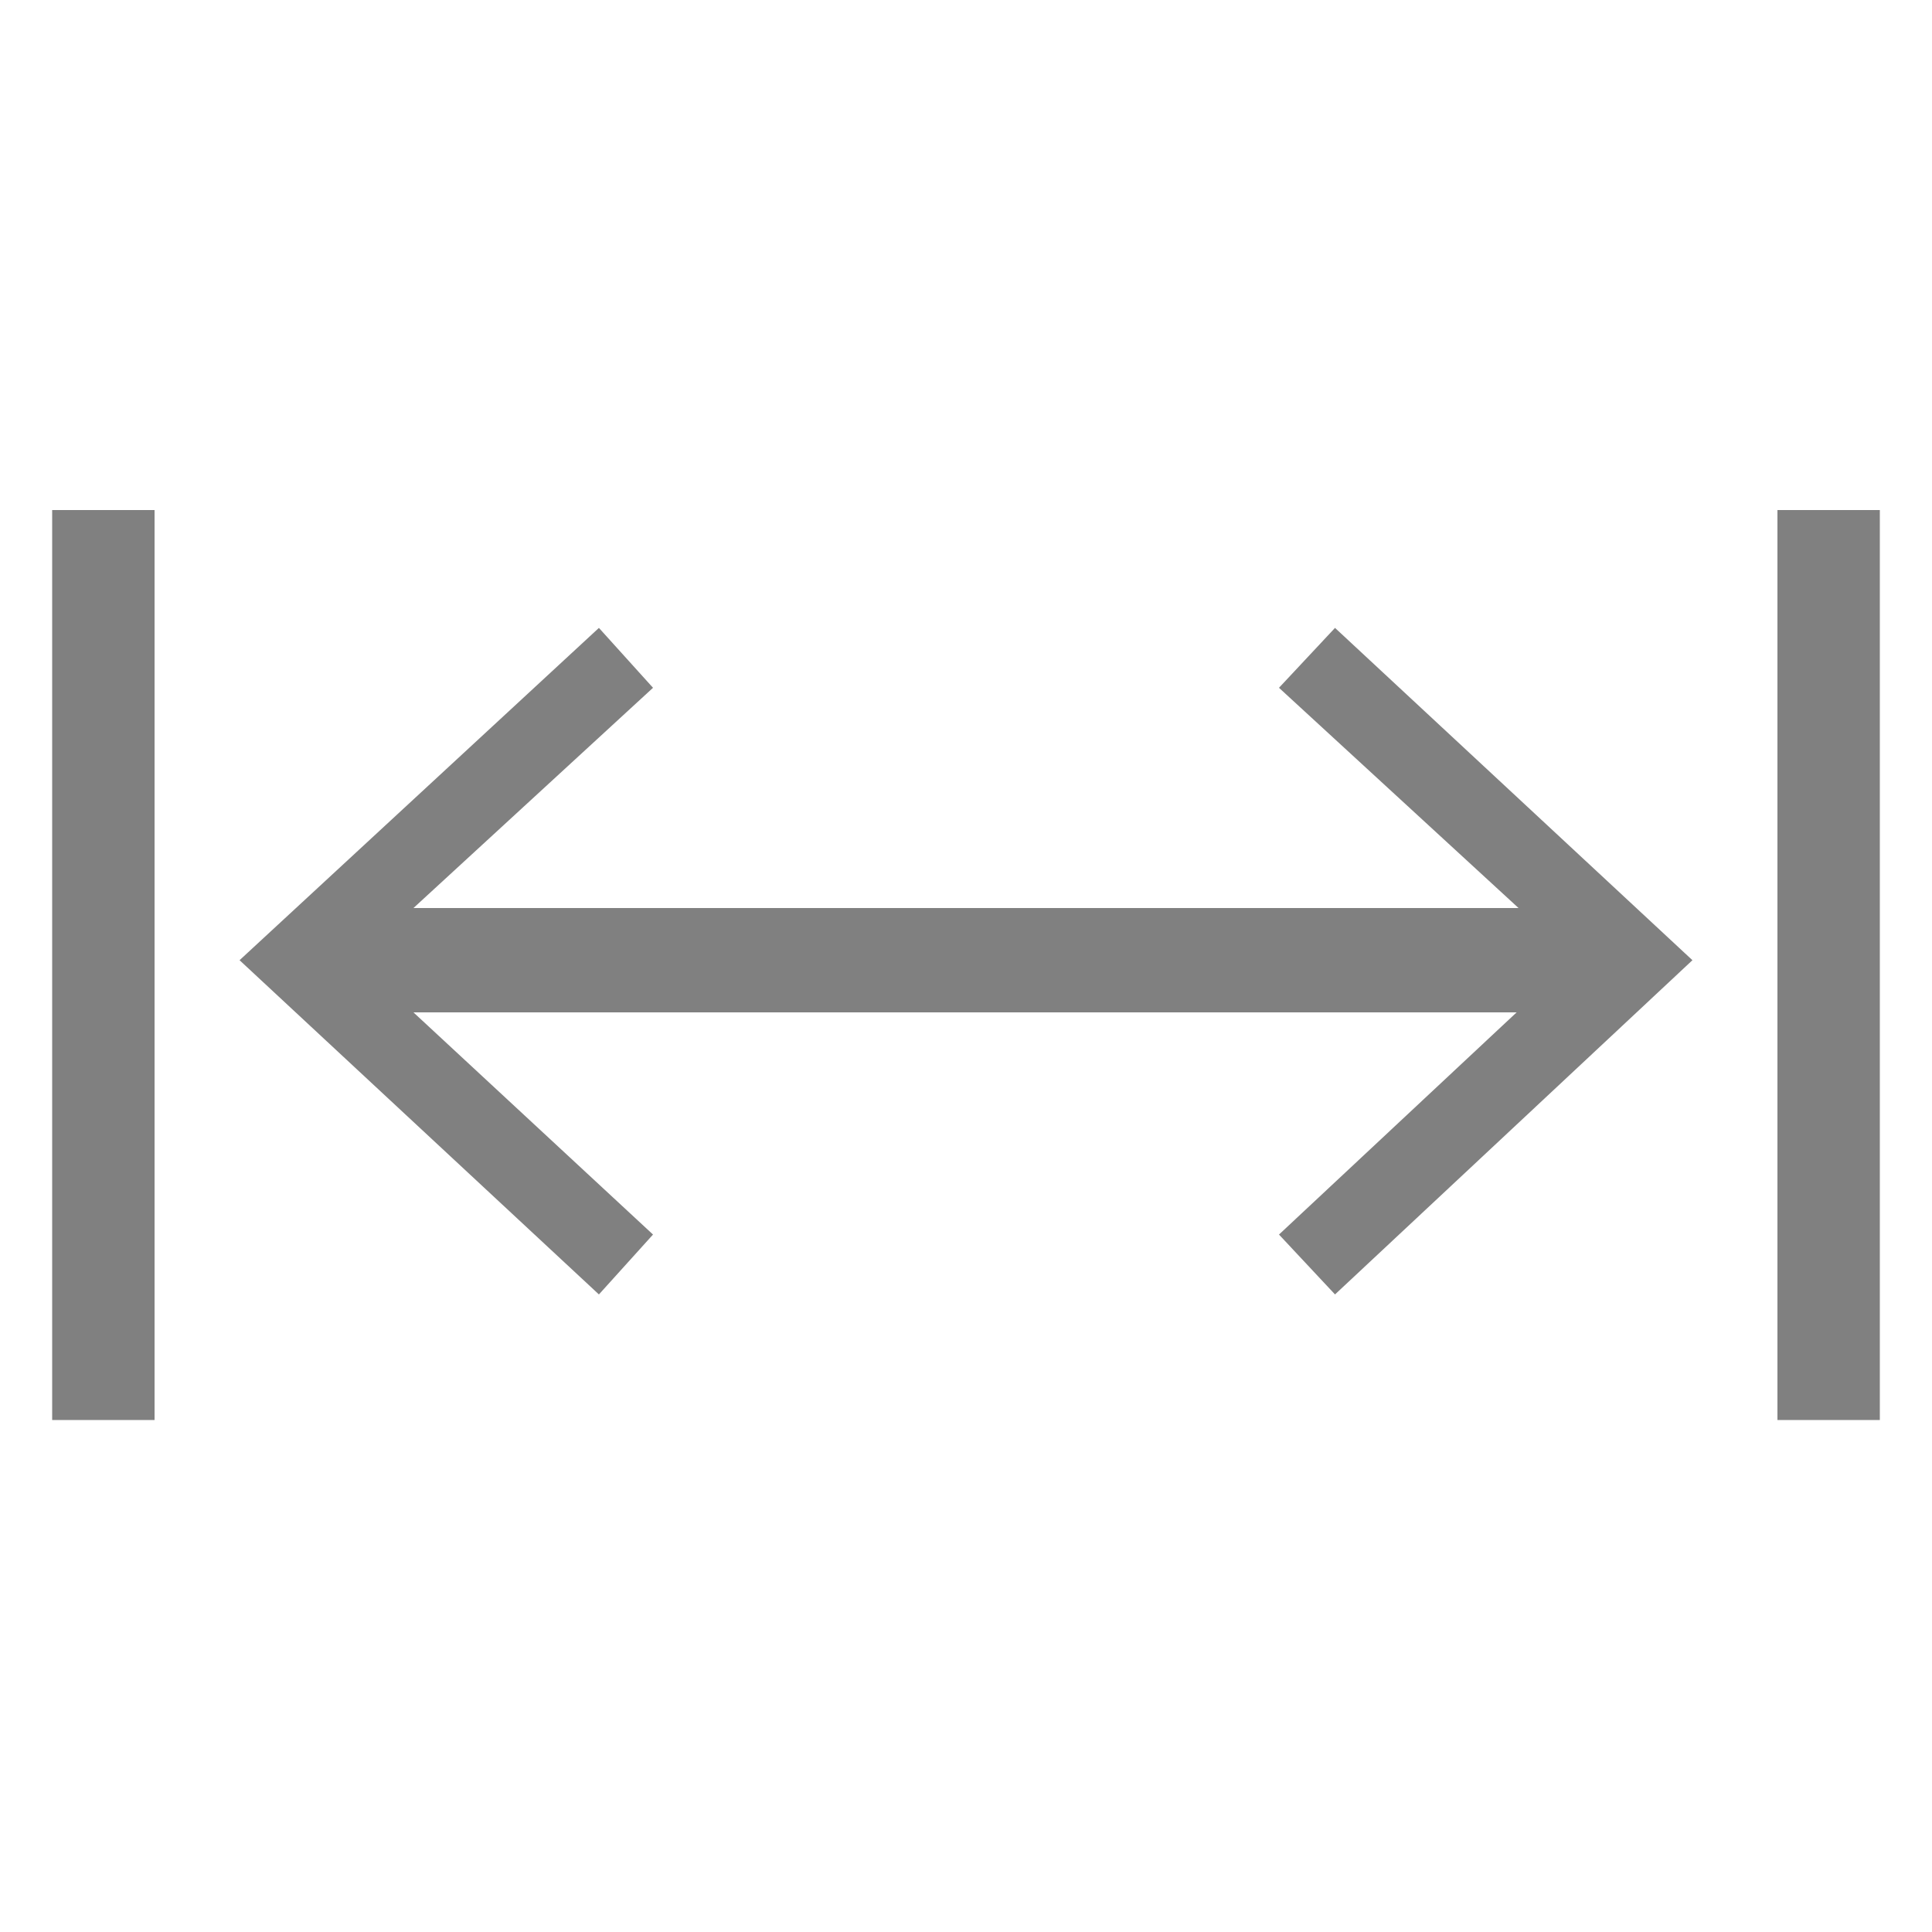 <?xml version="1.0" encoding="utf-8"?>
<!-- Generator: Adobe Illustrator 26.0.0, SVG Export Plug-In . SVG Version: 6.00 Build 0)  -->
<svg version="1.1" id="Layer_1" xmlns="http://www.w3.org/2000/svg" xmlns:xlink="http://www.w3.org/1999/xlink" x="0px" y="0px"
	 viewBox="0 0 100 100" style="enable-background:new 0 0 100 100;" xml:space="preserve">
<style type="text/css">
	.st0{fill:#808080;}
</style>
<g>
	<path class="st0" d="M2.7,26.4H8v47.1H2.7L2.7,26.4z"/>
	<path class="st0" d="M66.2,35.6l12.4,11.4H21.4l12.4-11.4L31,32.5L12.4,49.7L31,67l2.8-3.1L21.4,52.4h57.1L66.2,63.9l2.9,3.1
		l18.5-17.3L69.1,32.5L66.2,35.6z"/>
	<path class="st0" d="M92,26.4h5.3v47.1H92V26.4z"/>
</g>
</svg>
